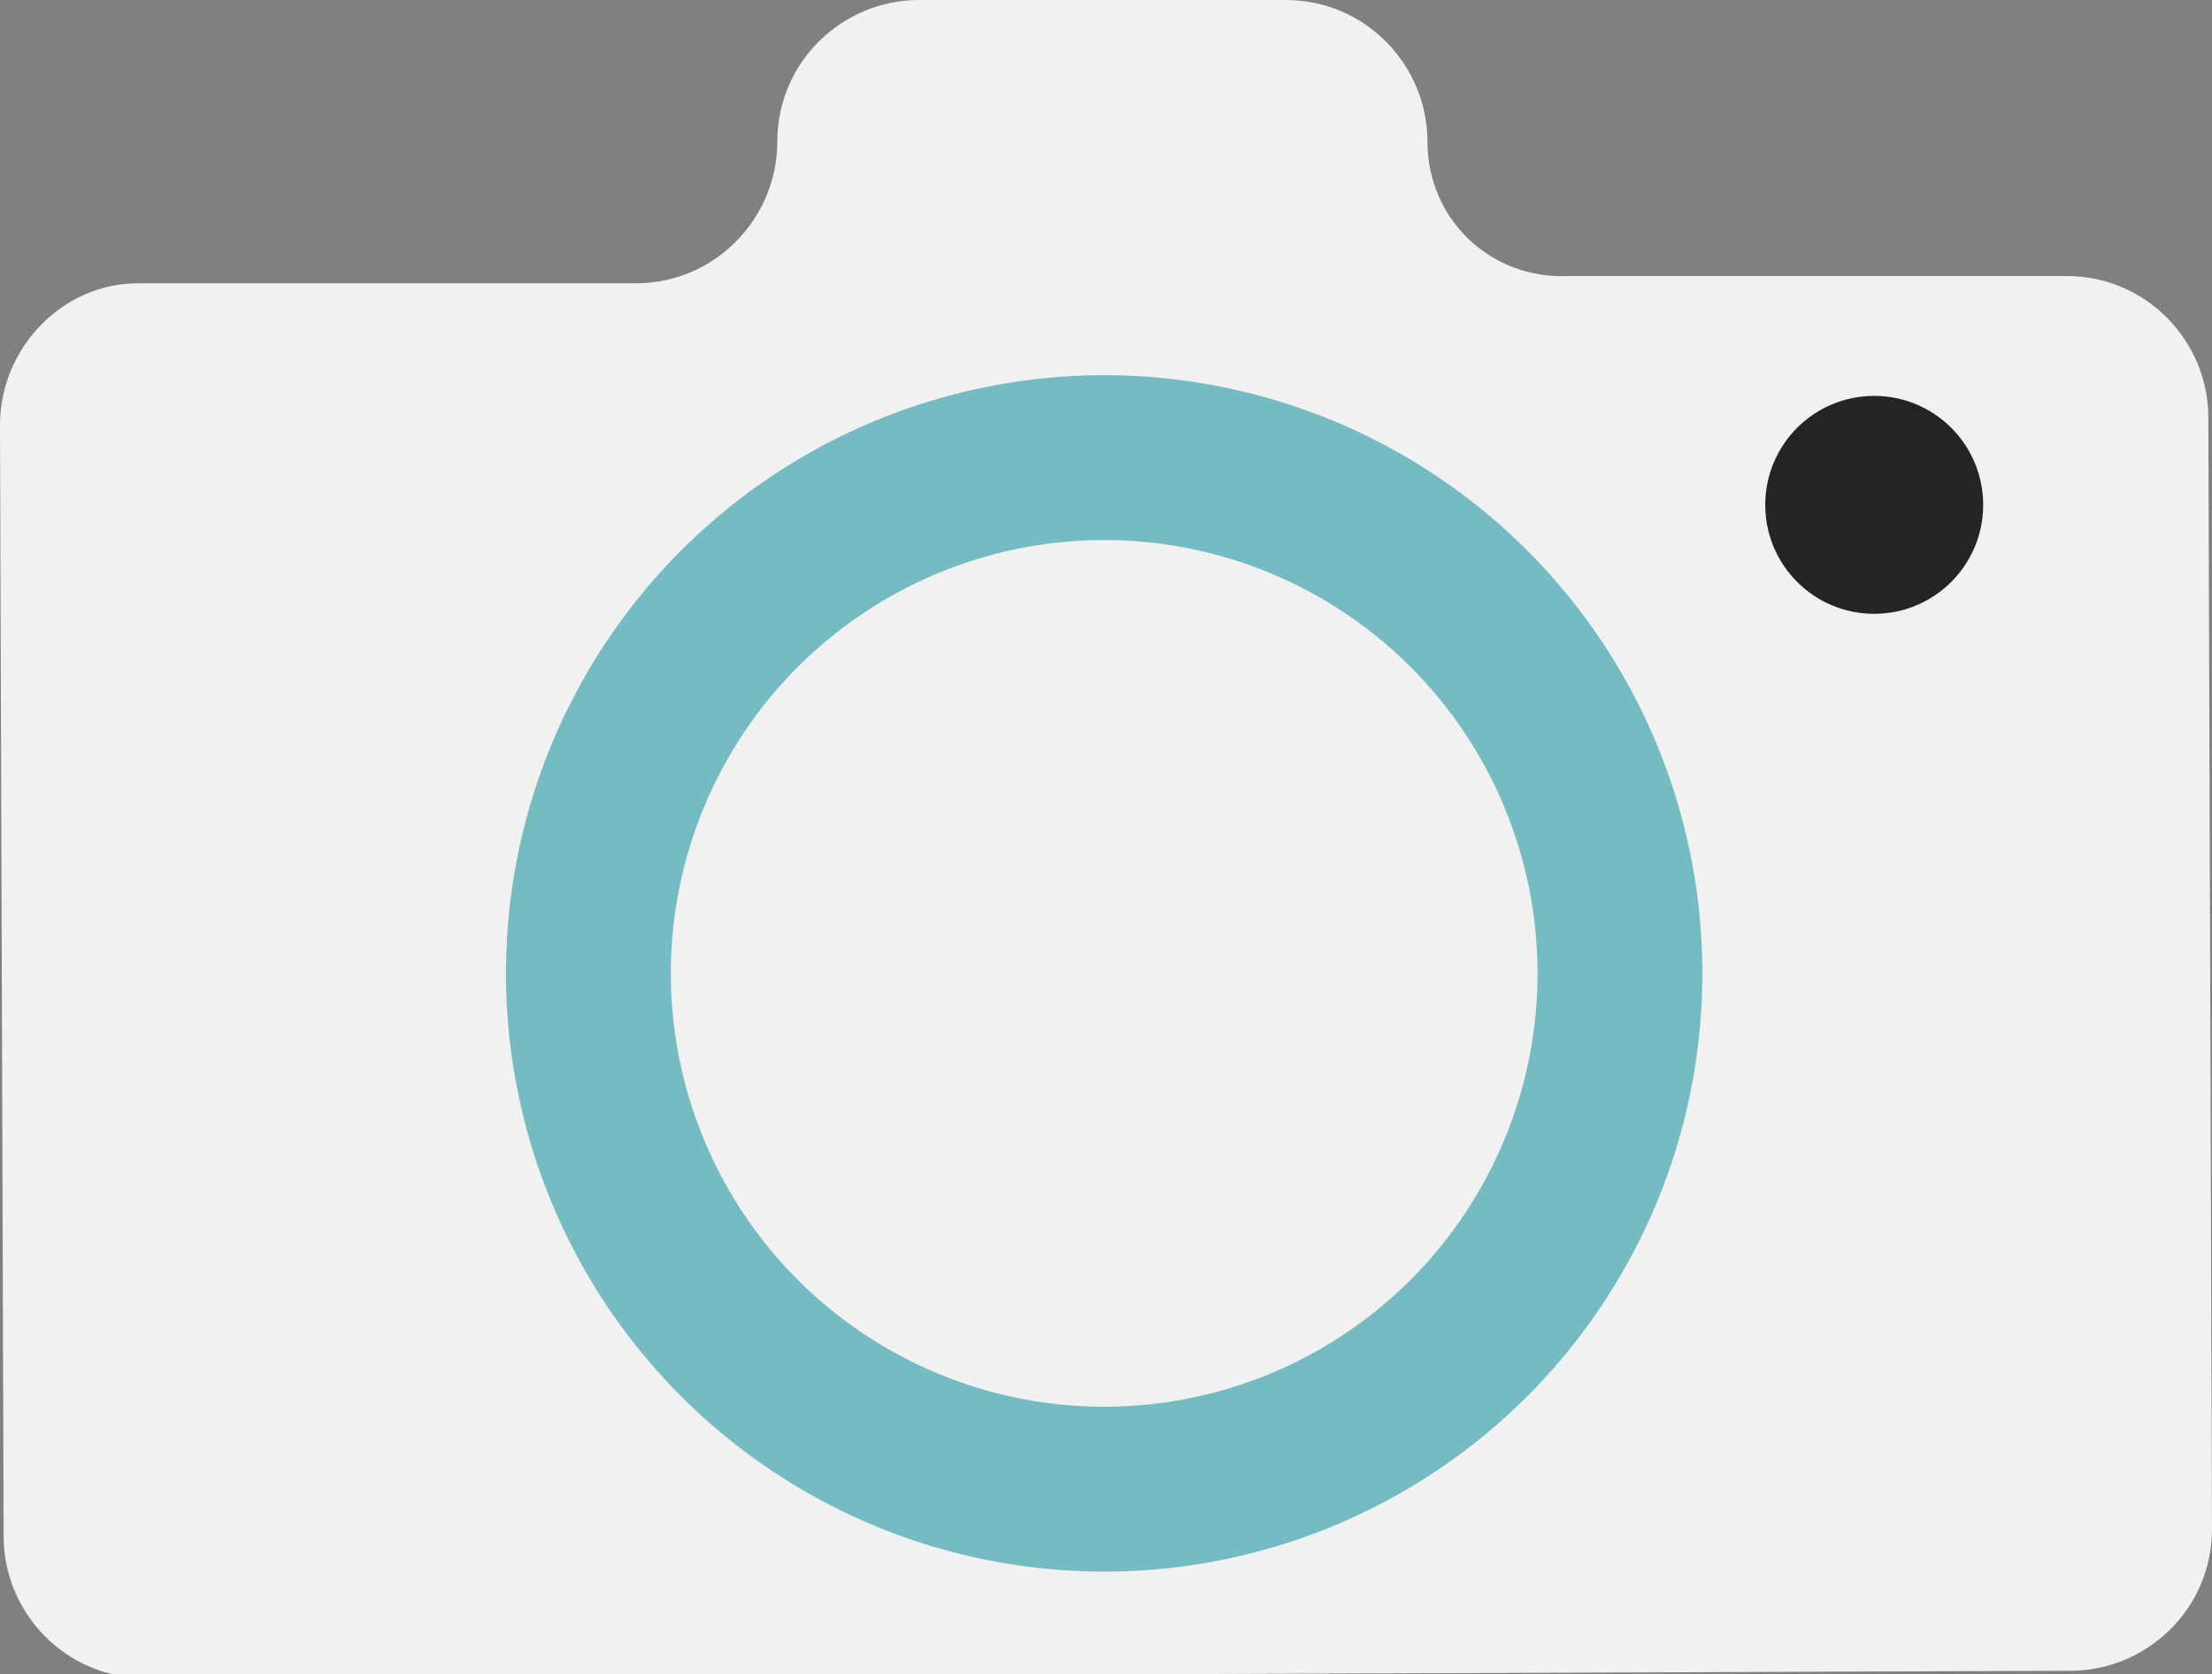 <svg xmlns="http://www.w3.org/2000/svg" viewBox="0 0 60.9 46.1" enable-background="new 0 0 60.9 46.1"><rect x="0" y="0" width="60.9" height="46.1" fill="#808080" stroke="none"/><path fill="#F1F1F2" d="M39.3 3.9c0-2.1-1.7-3.9-3.9-3.9H25.3c-2.1 0-3.9 1.7-3.9 3.9 0 2.1-1.7 3.9-3.9 3.9H3.8C1.7 7.8 0 9.6 0 11.7l.1 30.6c0 2.1 1.7 3.9 3.9 3.9l53-.2c2.1 0 3.9-1.7 3.9-3.9l-.1-30.6c0-2.1-1.7-3.9-3.9-3.9H43.2c-2.2.1-3.9-1.6-3.9-3.7z"/><circle fill="none" stroke="#75BCC2" stroke-width="4.539" stroke-miterlimit="10" cx="30.4" cy="26.8" r="14.2"/><circle fill="#242424" cx="51.6" cy="13.9" r="3"/></svg>